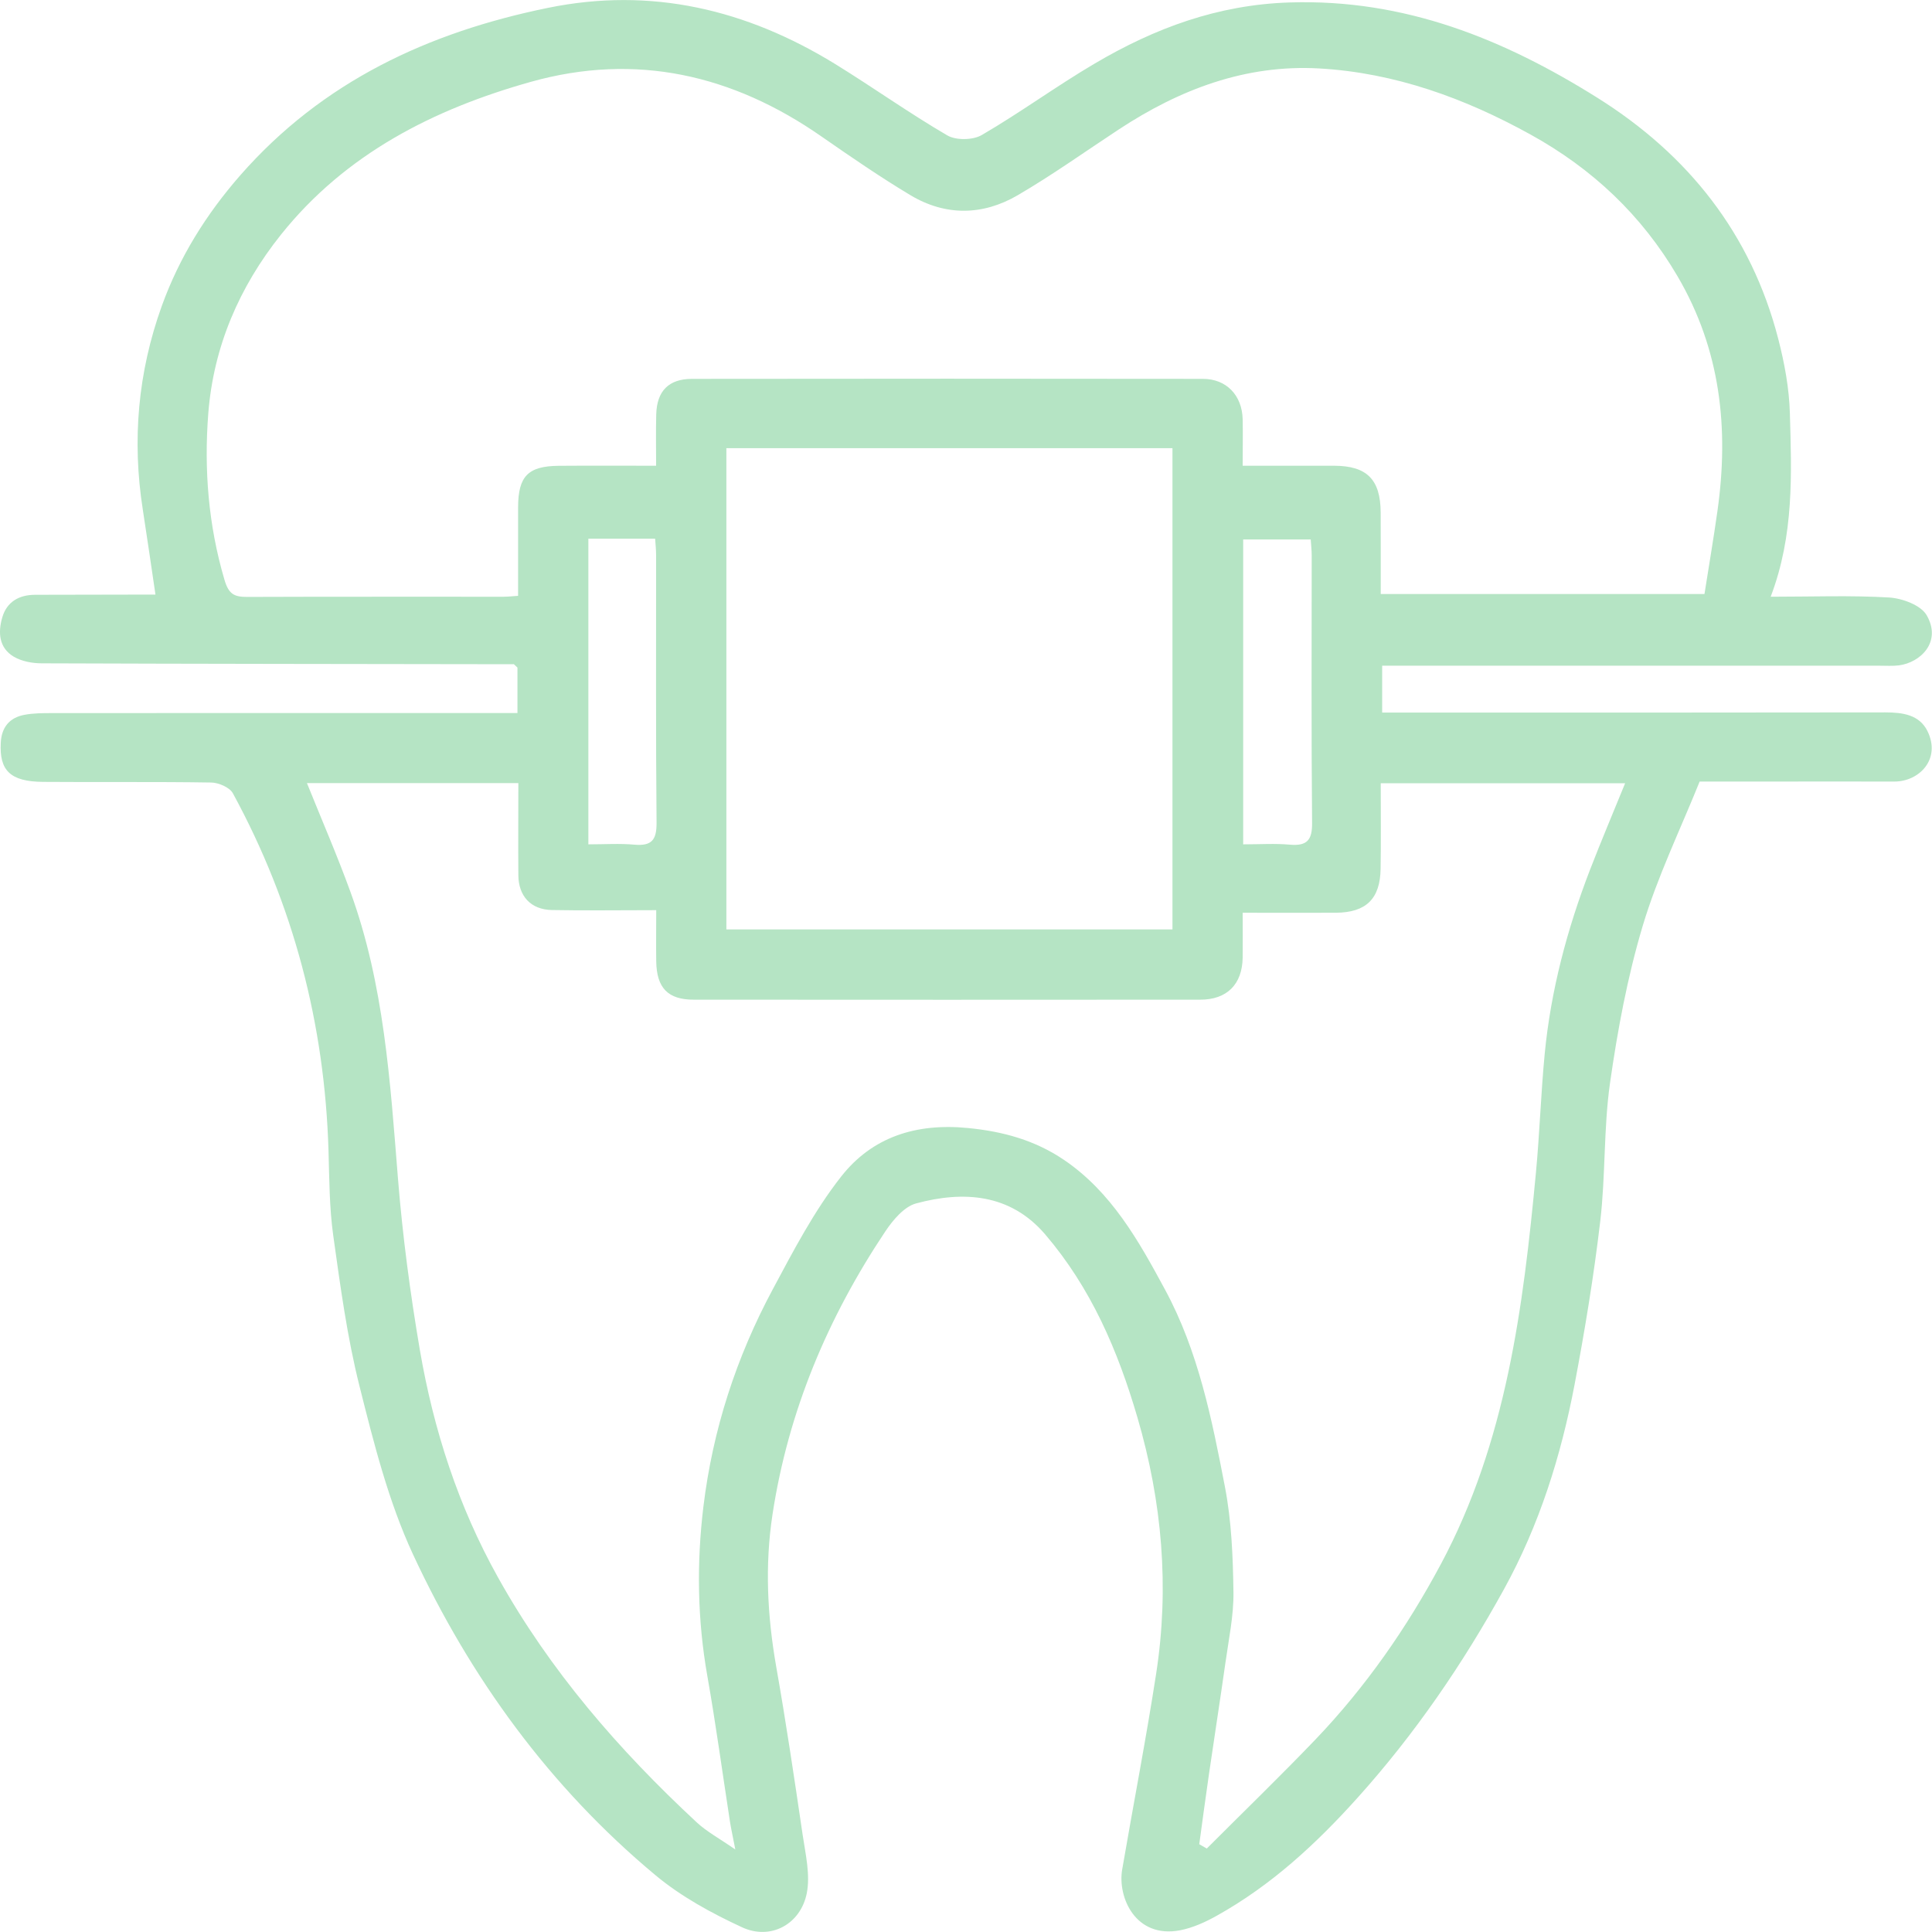 <svg width="30" height="30" viewBox="0 0 30 30" fill="none" xmlns="http://www.w3.org/2000/svg">
<path d="M7.978 10.314C5.534 10.31 3.091 10.309 0.647 10.3C0.502 10.3 0.34 10.27 0.217 10.199C-0.02 10.06 -0.033 9.816 0.037 9.582C0.108 9.344 0.297 9.237 0.542 9.236C1.056 9.234 1.569 9.234 2.082 9.233C2.191 9.233 2.301 9.233 2.414 9.233C2.346 8.775 2.285 8.346 2.218 7.917C2.048 6.836 2.142 5.778 2.513 4.749C2.785 3.996 3.2 3.329 3.73 2.723C5.007 1.265 6.653 0.501 8.509 0.122C10.111 -0.206 11.588 0.147 12.962 0.99C13.55 1.352 14.114 1.755 14.709 2.102C14.845 2.182 15.109 2.177 15.246 2.096C15.844 1.748 16.403 1.337 17 0.986C17.931 0.437 18.909 0.073 20.028 0.038C21.81 -0.019 23.35 0.606 24.807 1.52C26.215 2.403 27.191 3.631 27.612 5.26C27.709 5.635 27.782 6.027 27.793 6.414C27.82 7.356 27.86 8.306 27.495 9.266C28.144 9.266 28.742 9.243 29.336 9.278C29.541 9.291 29.828 9.398 29.917 9.553C30.156 9.967 29.822 10.288 29.486 10.332C29.387 10.344 29.285 10.337 29.185 10.337C26.619 10.337 24.052 10.337 21.462 10.337V11.065H21.807C24.296 11.065 26.785 11.066 29.274 11.062C29.542 11.062 29.803 11.097 29.929 11.351C30.144 11.786 29.803 12.137 29.414 12.136C28.744 12.134 28.075 12.136 27.405 12.136C27.082 12.136 26.759 12.136 26.392 12.136C26.093 12.879 25.737 13.611 25.507 14.38C25.27 15.173 25.117 15.998 25 16.819C24.9 17.526 24.932 18.25 24.849 18.96C24.749 19.812 24.609 20.661 24.449 21.504C24.238 22.612 23.901 23.684 23.354 24.677C22.716 25.835 21.974 26.92 21.086 27.909C20.437 28.632 19.739 29.277 18.889 29.75C18.714 29.848 18.521 29.935 18.327 29.973C17.629 30.107 17.352 29.458 17.425 29.031C17.599 28.016 17.796 27.005 17.953 25.987C18.16 24.643 18.046 23.324 17.663 22.014C17.358 20.97 16.942 20.001 16.229 19.167C15.685 18.532 14.957 18.49 14.227 18.686C14.04 18.736 13.866 18.944 13.748 19.12C12.853 20.46 12.239 21.916 11.995 23.519C11.875 24.311 11.915 25.093 12.053 25.88C12.206 26.747 12.335 27.618 12.463 28.488C12.508 28.791 12.585 29.113 12.527 29.401C12.429 29.884 11.963 30.131 11.523 29.927C11.05 29.708 10.576 29.45 10.178 29.118C8.539 27.753 7.305 26.056 6.412 24.134C6.031 23.312 5.805 22.411 5.583 21.527C5.39 20.761 5.285 19.972 5.175 19.189C5.114 18.753 5.114 18.308 5.101 17.866C5.042 15.9 4.557 14.046 3.616 12.318C3.566 12.226 3.395 12.153 3.279 12.151C2.409 12.137 1.538 12.148 0.668 12.141C0.159 12.137 -0.012 11.964 0.012 11.532C0.025 11.291 0.148 11.144 0.378 11.1C0.519 11.073 0.666 11.073 0.811 11.073C3.087 11.071 5.364 11.072 7.641 11.072H8.035V10.366C8.017 10.348 7.997 10.33 7.978 10.312V10.314ZM4.765 12.157C5.001 12.743 5.237 13.286 5.439 13.842C5.965 15.282 6.059 16.794 6.18 18.306C6.252 19.196 6.37 20.085 6.52 20.965C6.733 22.203 7.115 23.387 7.733 24.494C8.541 25.943 9.609 27.174 10.816 28.295C10.973 28.442 11.169 28.546 11.418 28.719C11.374 28.491 11.35 28.386 11.334 28.281C11.218 27.529 11.116 26.776 10.984 26.027C10.829 25.152 10.816 24.28 10.922 23.398C11.067 22.2 11.433 21.076 12 20.019C12.322 19.418 12.642 18.803 13.061 18.27C13.543 17.655 14.225 17.436 15.032 17.516C15.578 17.569 16.072 17.707 16.516 18.007C17.256 18.506 17.681 19.266 18.091 20.026C18.607 20.98 18.818 22.035 19.02 23.084C19.124 23.62 19.145 24.175 19.153 24.722C19.158 25.091 19.078 25.46 19.027 25.829C18.946 26.4 18.857 26.97 18.774 27.54C18.721 27.905 18.672 28.271 18.622 28.637C18.661 28.66 18.7 28.682 18.739 28.704C19.304 28.138 19.879 27.582 20.432 27.005C21.207 26.193 21.844 25.278 22.372 24.291C23.389 22.391 23.652 20.305 23.85 18.207C23.908 17.594 23.927 16.977 23.986 16.365C24.081 15.38 24.333 14.432 24.688 13.51C24.864 13.055 25.055 12.605 25.235 12.162H21.44C21.44 12.621 21.445 13.056 21.438 13.491C21.431 13.958 21.212 14.17 20.743 14.173C20.268 14.175 19.792 14.173 19.296 14.173C19.296 14.427 19.299 14.649 19.296 14.87C19.29 15.283 19.054 15.523 18.638 15.523C16.017 15.525 13.394 15.525 10.772 15.523C10.371 15.523 10.197 15.34 10.19 14.931C10.186 14.67 10.19 14.408 10.19 14.133C9.614 14.133 9.091 14.141 8.568 14.131C8.243 14.124 8.05 13.915 8.049 13.587C8.045 13.111 8.049 12.634 8.049 12.16H4.768L4.765 12.157ZM21.44 9.224H26.467C26.536 8.785 26.609 8.358 26.669 7.93C26.849 6.652 26.717 5.431 26.05 4.292C25.493 3.34 24.724 2.618 23.766 2.089C22.744 1.524 21.659 1.13 20.487 1.063C19.343 0.998 18.32 1.387 17.374 2.009C16.852 2.352 16.342 2.717 15.802 3.032C15.261 3.348 14.683 3.357 14.139 3.032C13.665 2.748 13.208 2.433 12.754 2.118C11.376 1.159 9.872 0.814 8.242 1.271C6.736 1.694 5.369 2.386 4.365 3.641C3.715 4.454 3.314 5.386 3.234 6.423C3.167 7.288 3.235 8.151 3.484 8.998C3.551 9.231 3.64 9.269 3.839 9.269C5.167 9.264 6.495 9.267 7.823 9.266C7.888 9.266 7.952 9.258 8.045 9.252C8.045 8.783 8.044 8.329 8.045 7.874C8.047 7.395 8.199 7.238 8.674 7.233C9.172 7.229 9.67 7.232 10.188 7.232C10.188 6.944 10.183 6.689 10.19 6.434C10.2 6.071 10.383 5.884 10.744 5.883C13.389 5.88 16.034 5.879 18.679 5.883C19.045 5.883 19.287 6.14 19.296 6.509C19.301 6.749 19.296 6.988 19.296 7.232C19.803 7.232 20.26 7.232 20.718 7.232C21.225 7.234 21.436 7.445 21.439 7.956C21.441 8.378 21.44 8.798 21.44 9.224ZM11.279 6.959V14.432H18.206V6.959H11.279ZM9.136 8.365V13.111C9.387 13.111 9.621 13.095 9.852 13.116C10.119 13.139 10.197 13.043 10.195 12.776C10.182 11.393 10.189 10.009 10.188 8.627C10.188 8.542 10.179 8.456 10.173 8.365H9.136ZM19.304 13.111C19.565 13.111 19.799 13.095 20.03 13.116C20.296 13.139 20.377 13.044 20.374 12.777C20.361 11.394 20.368 10.01 20.368 8.628C20.368 8.543 20.358 8.457 20.353 8.377H19.304V13.111Z" fill="#B5E4C4"/>
</svg>
